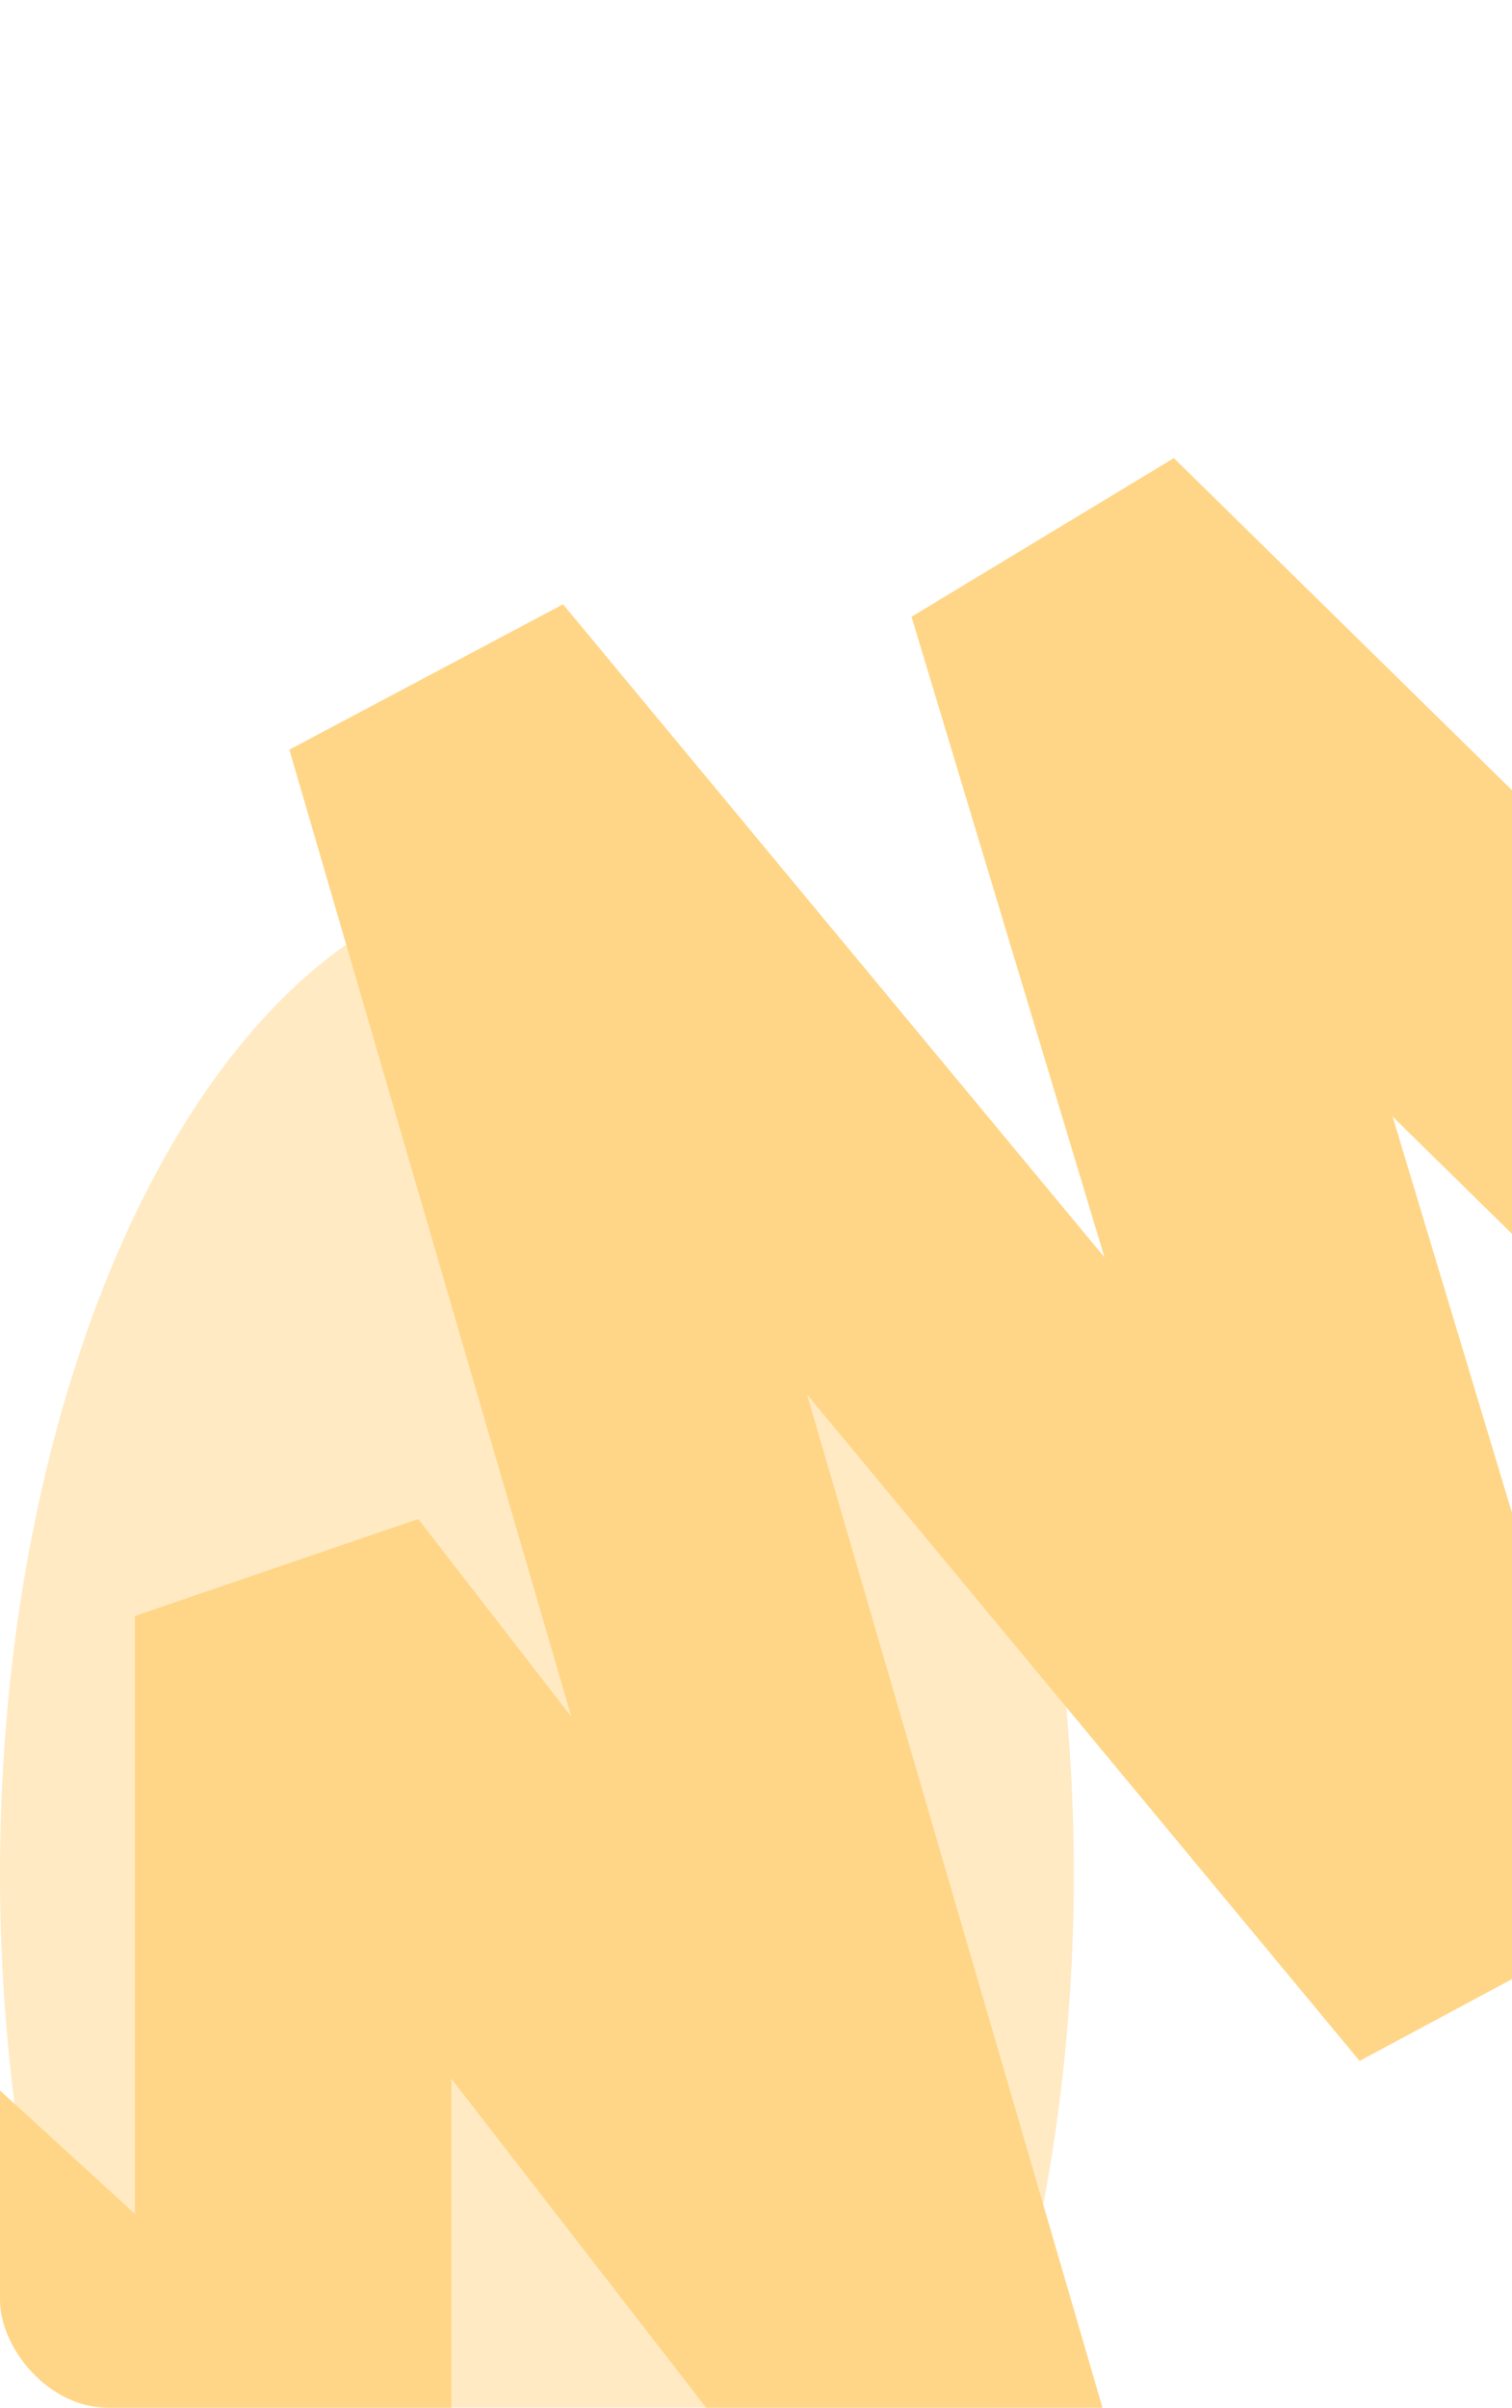 <?xml version="1.0" encoding="UTF-8"?> <svg xmlns="http://www.w3.org/2000/svg" width="490" height="780" viewBox="0 0 490 780" fill="none"><g clip-path="url(#clip0_384_2511)"><rect width="490" height="780" rx="35" fill="white"></rect><g opacity="0.5" filter="url(#filter0_f_384_2511)"><ellipse cx="174" cy="607" rx="174" ry="322" fill="#FFD687"></ellipse></g><path d="M664.744 499.406L344.498 185L480.079 634.908L142.999 228.5L309.999 801L94.999 523.5L95 833.501L-41.725 708.566L-113.885 947.552" stroke="#FFD687" stroke-width="102.557" stroke-linejoin="bevel"></path></g><defs><filter id="filter0_f_384_2511" x="-200" y="85" width="748" height="1044" filterUnits="userSpaceOnUse" color-interpolation-filters="sRGB"><feFlood flood-opacity="0" result="BackgroundImageFix"></feFlood><feBlend mode="normal" in="SourceGraphic" in2="BackgroundImageFix" result="shape"></feBlend><feGaussianBlur stdDeviation="100" result="effect1_foregroundBlur_384_2511"></feGaussianBlur></filter><clipPath id="clip0_384_2511"><rect width="490" height="780" rx="35" fill="white"></rect></clipPath></defs></svg> 